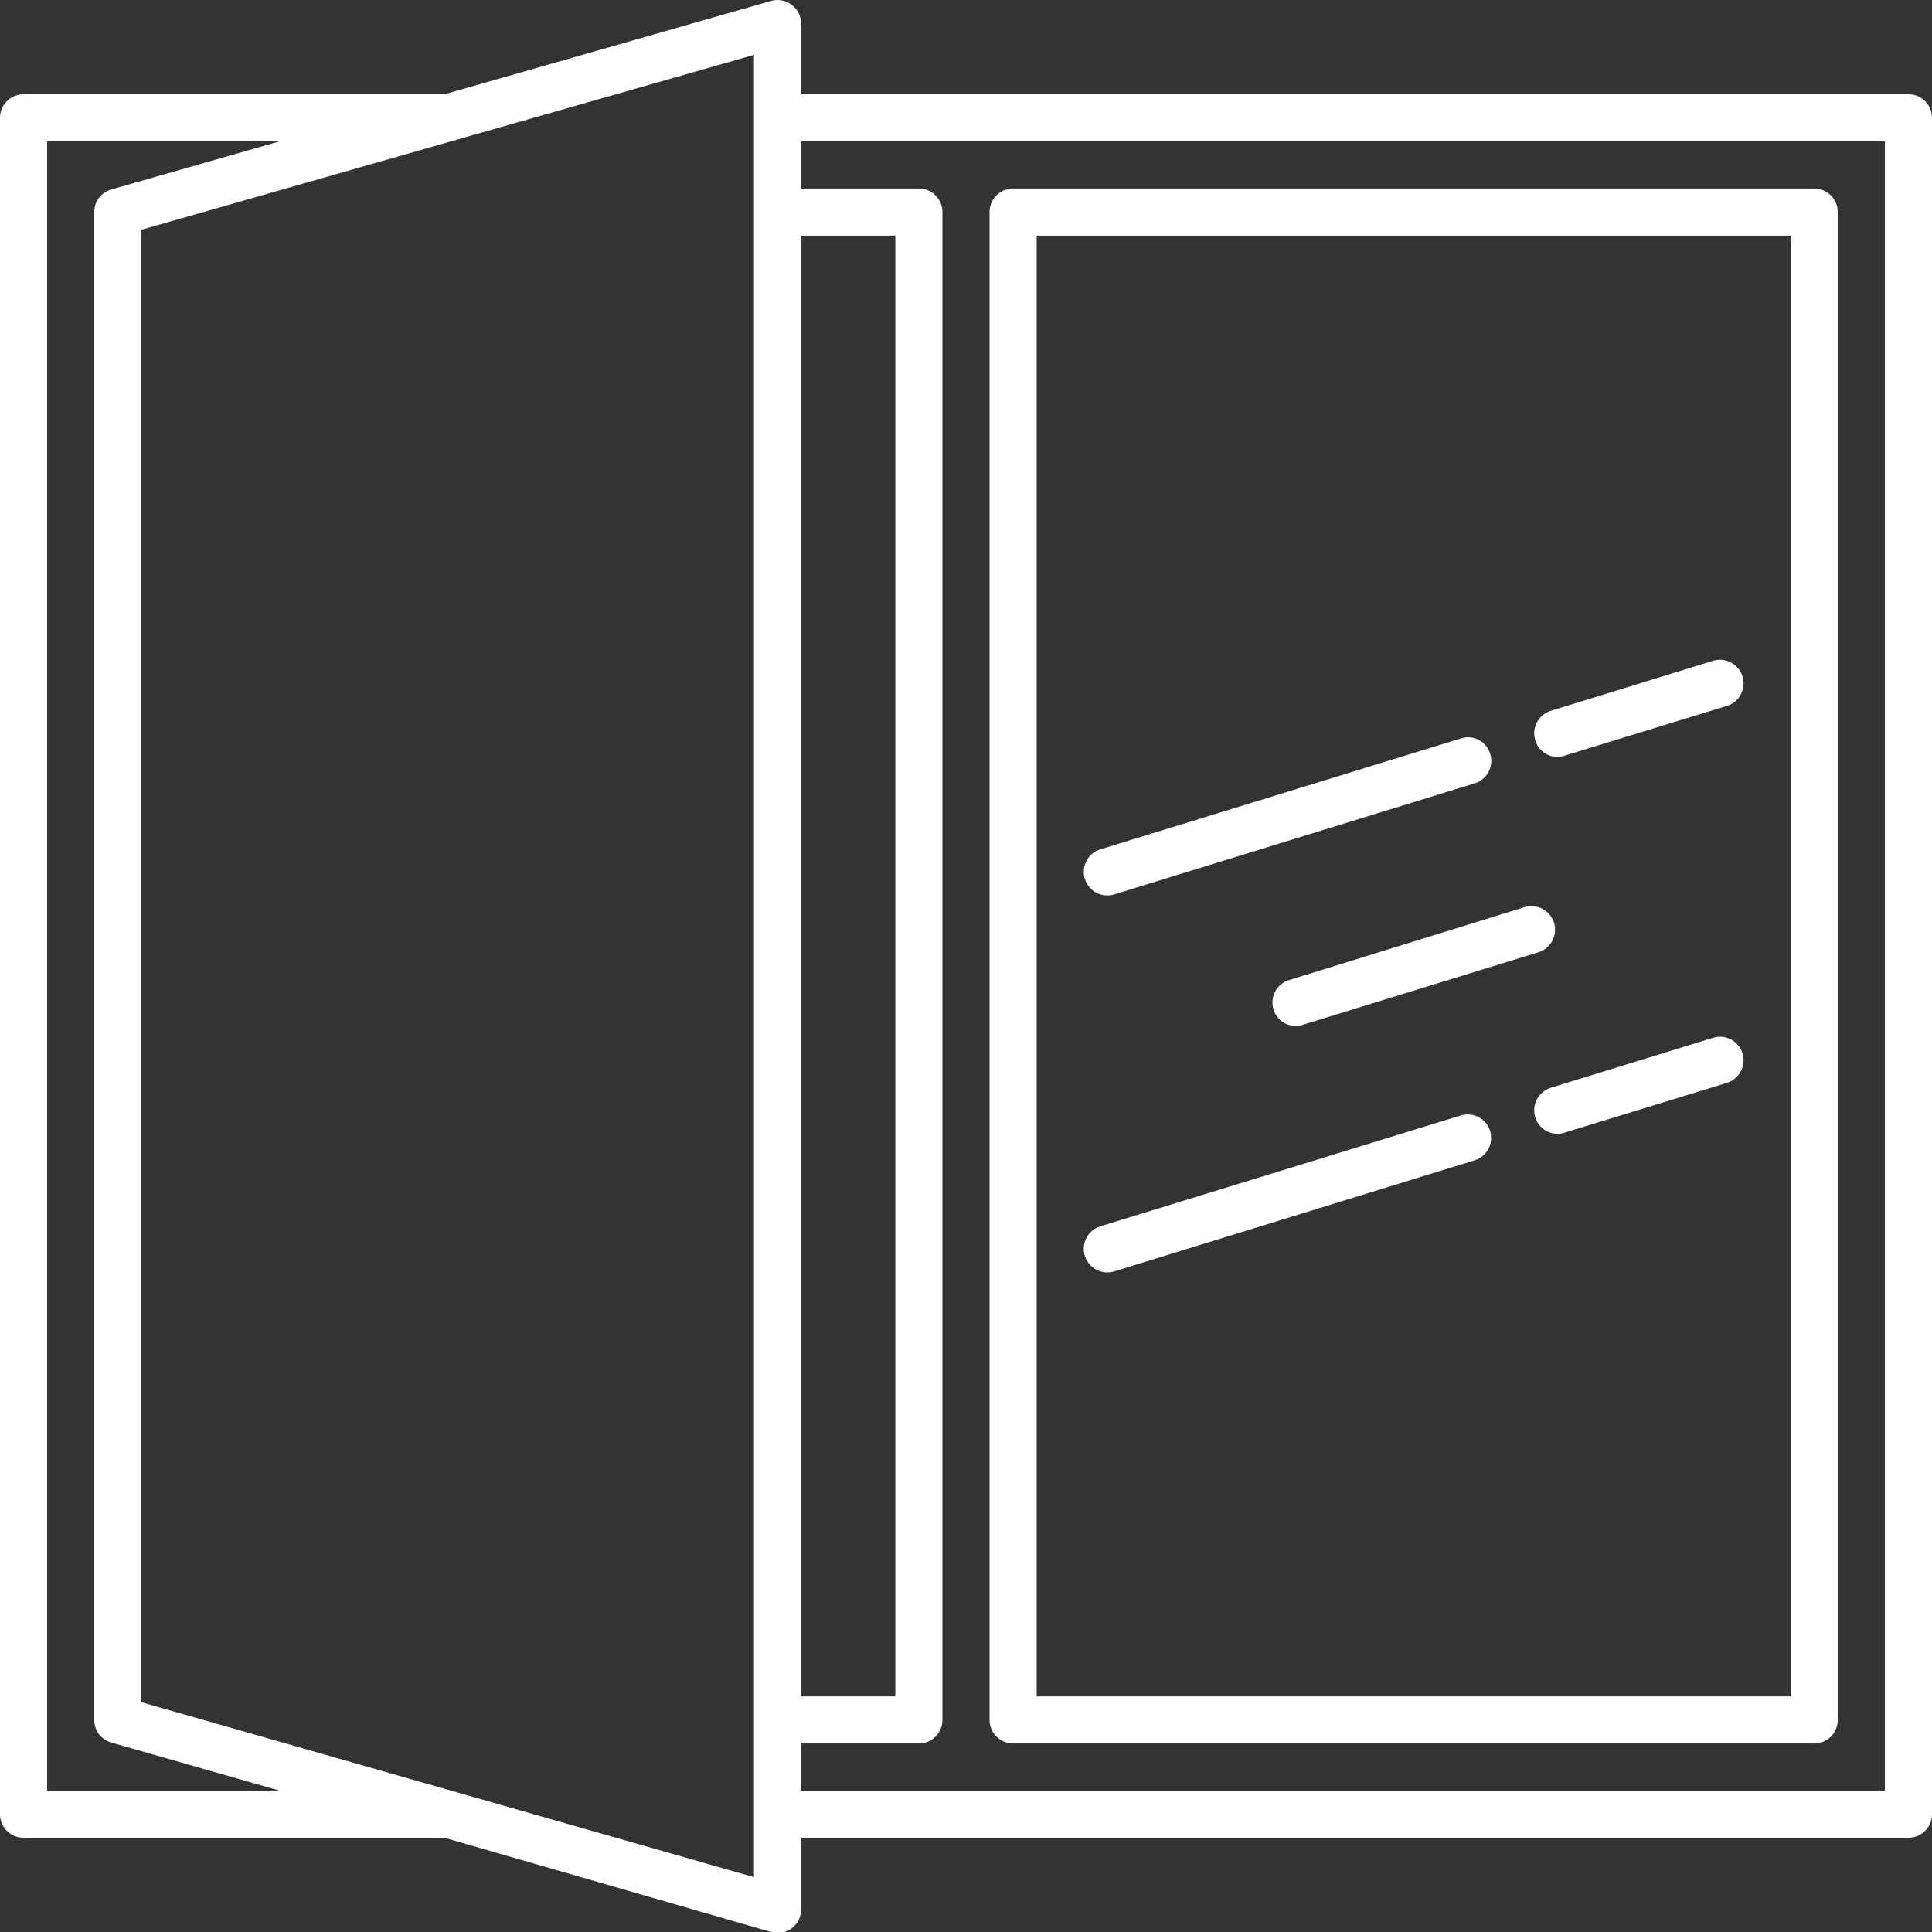 <?xml version="1.0" encoding="UTF-8"?> <svg xmlns="http://www.w3.org/2000/svg" viewBox="0 0 102.5 102.5"><rect x="0" y="0" width="102.5" height="102.5" fill="#333333" stroke="none"/><g id="Layer_2" data-name="Layer 2"><g><path d="M101.25,5H42.5V1.25A1.25,1.25,0,0,0,40.91.05L23.58,5H1.25A1.25,1.25,0,0,0,0,6.25v90A1.25,1.25,0,0,0,1.25,97.5H23.58l17.33,5a1.24,1.24,0,0,0,1.59-1.2V97.5h58.75a1.25,1.25,0,0,0,1.25-1.25v-90A1.25,1.25,0,0,0,101.25,5ZM2.5,95V7.5H14.83L5.91,10.05A1.24,1.24,0,0,0,5,11.25v80a1.24,1.24,0,0,0,.91,1.2L14.83,95ZM40,99.59,7.5,90.31V12.19L40,2.91ZM42.5,12.5h5V90h-5ZM100,95H42.5V92.5h6.25A1.25,1.25,0,0,0,50,91.25v-80A1.25,1.25,0,0,0,48.75,10H42.5V7.5H100Z" style="fill: #fff"></path><path d="M53.75,92.5h42.5a1.25,1.25,0,0,0,1.25-1.25v-80A1.25,1.25,0,0,0,96.25,10H53.75a1.25,1.25,0,0,0-1.25,1.25v80A1.25,1.25,0,0,0,53.75,92.5ZM55,12.5H95V90H55Z" style="fill: #fff"></path><path d="M77.5,59.18,58.38,65.06a1.25,1.25,0,0,0,.74,2.39l19.11-5.89a1.24,1.24,0,1,0-.73-2.38Z" style="fill: #fff"></path><path d="M90.88,55.06l-8.6,2.65a1.25,1.25,0,0,0-.83,1.56,1.23,1.23,0,0,0,1.56.82l8.61-2.64a1.25,1.25,0,0,0-.74-2.39Z" style="fill: #fff"></path><path d="M67.56,53.54a1.23,1.23,0,0,0,1.56.83l12.5-3.85a1.25,1.25,0,0,0-.74-2.39L68.38,52A1.24,1.24,0,0,0,67.56,53.54Z" style="fill: #fff"></path><path d="M90.88,35.06l-8.6,2.65a1.25,1.25,0,0,0-.83,1.56,1.22,1.22,0,0,0,1.56.82l8.61-2.64a1.25,1.25,0,0,0-.74-2.39Z" style="fill: #fff"></path><path d="M59.12,47.45l19.11-5.89A1.24,1.24,0,0,0,79.06,40a1.22,1.22,0,0,0-1.56-.82L58.38,45.06a1.25,1.25,0,0,0,.74,2.39Z" style="fill: #fff"></path></g></g></svg> 